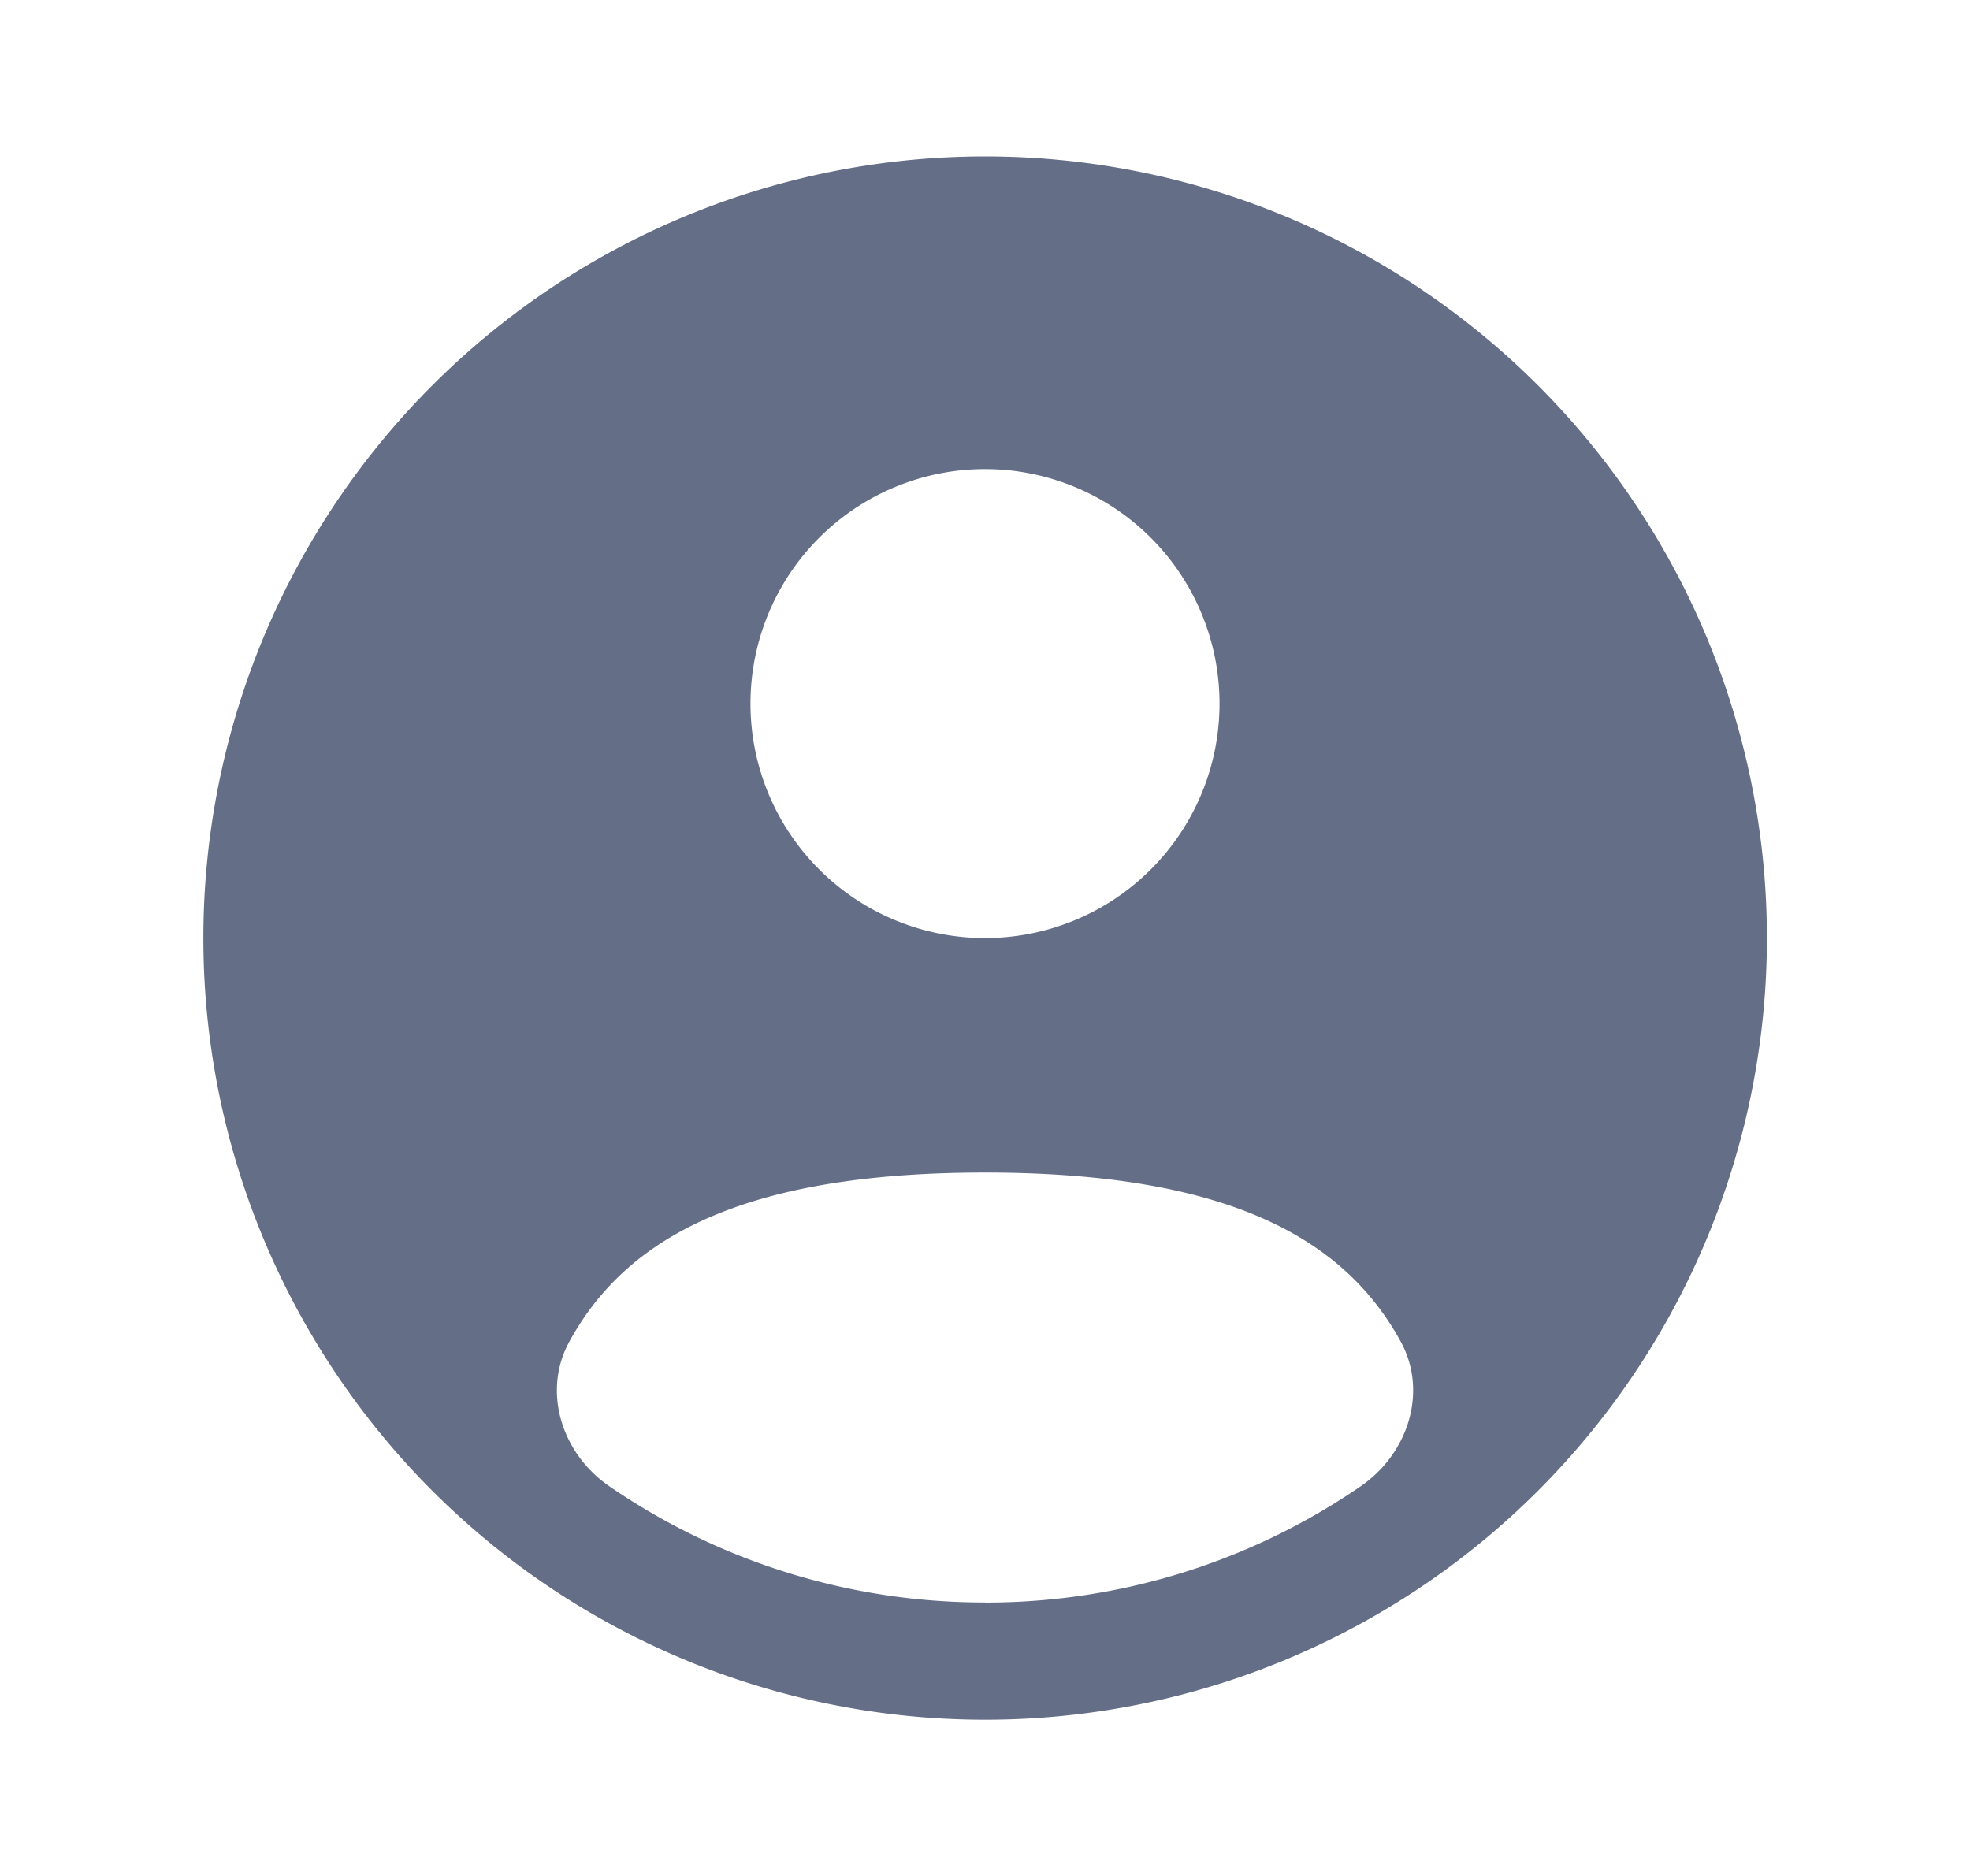 <svg width="21" height="20" fill="none" xmlns="http://www.w3.org/2000/svg"><path fill-rule="evenodd" clip-rule="evenodd" d="M18.835 10.001a8.333 8.333 0 11-16.667 0 8.333 8.333 0 0116.667 0zM13 7.501a2.5 2.5 0 11-5 0 2.5 2.5 0 015 0zm-2.5 9.584a7.051 7.051 0 004.006-1.241c.503-.346.718-1.004.426-1.54-.607-1.11-1.857-1.803-4.432-1.803s-3.825.692-4.431 1.803c-.293.536-.078 1.194.425 1.54a7.05 7.05 0 004.006 1.24z" fill="#646E87"/></svg>